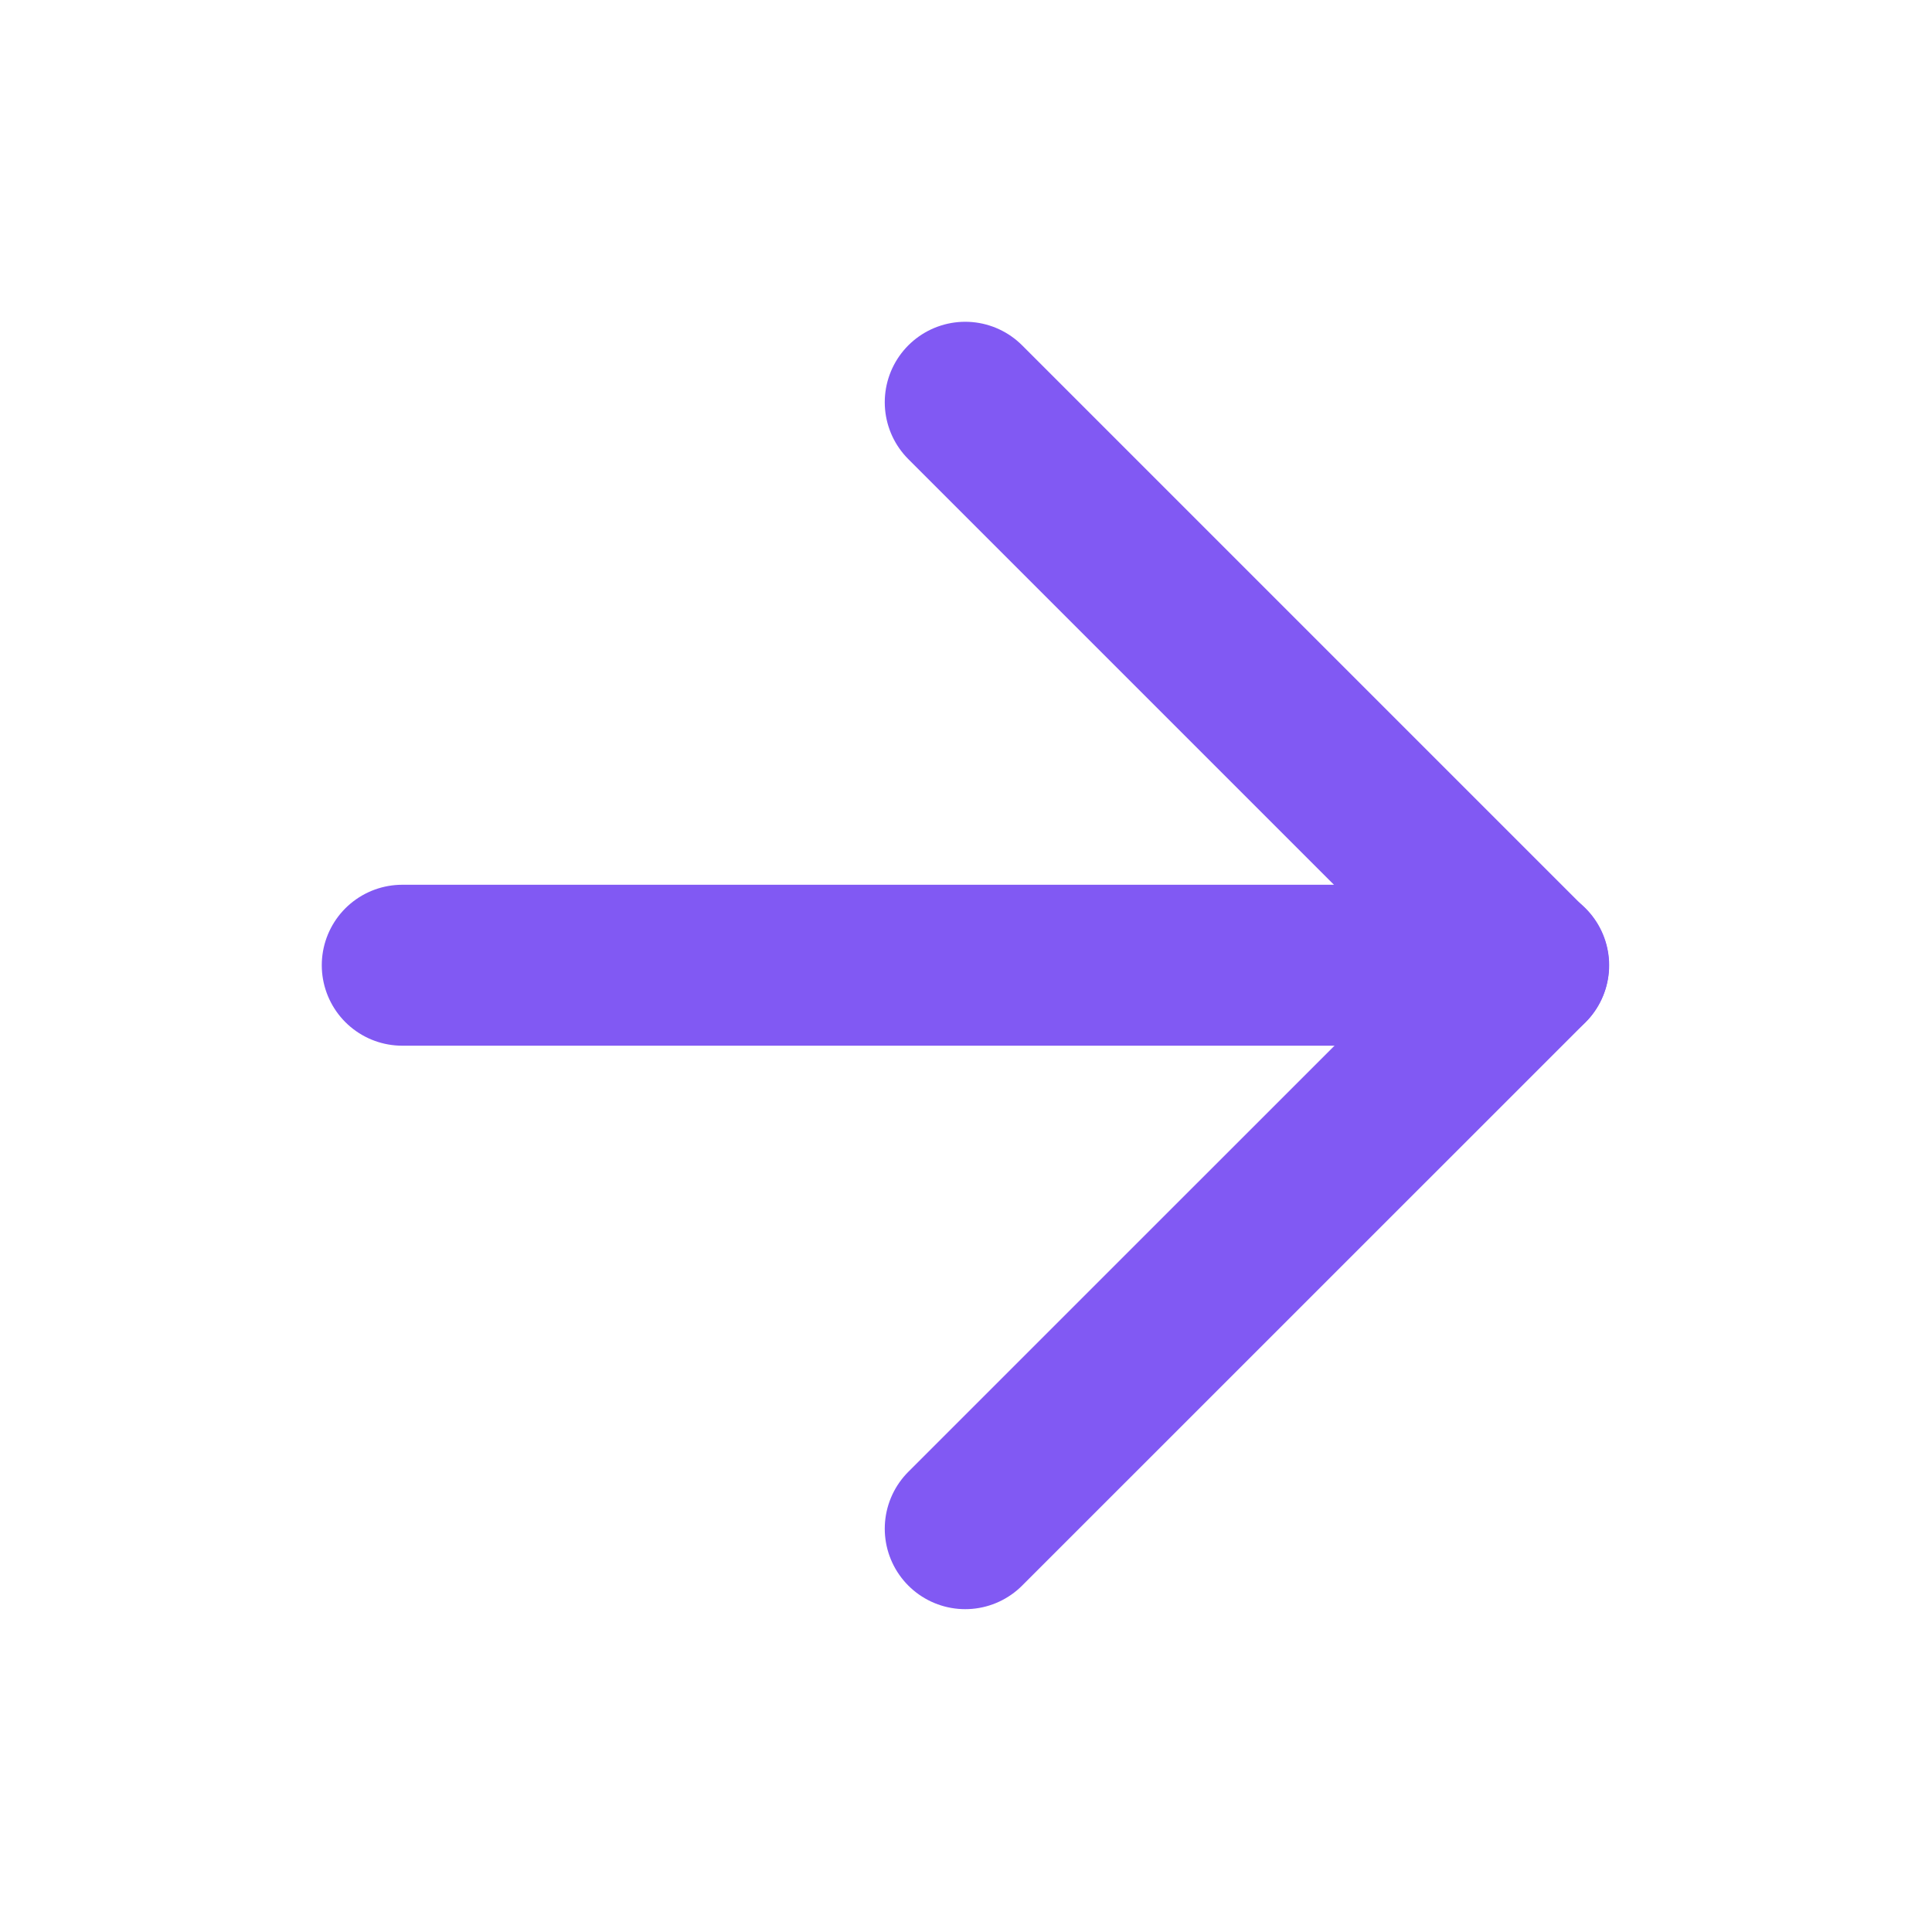 <svg width="20" height="20" viewBox="0 0 20 20" fill="none" xmlns="http://www.w3.org/2000/svg">
<path d="M4.164 9.992H15.825" stroke="#8159F3" stroke-width="1.666" stroke-linecap="round" stroke-linejoin="round"/>
<path d="M9.992 4.164L15.823 9.995L9.992 15.825" stroke="#8159F3" stroke-width="1.666" stroke-linecap="round" stroke-linejoin="round"/>
</svg>
